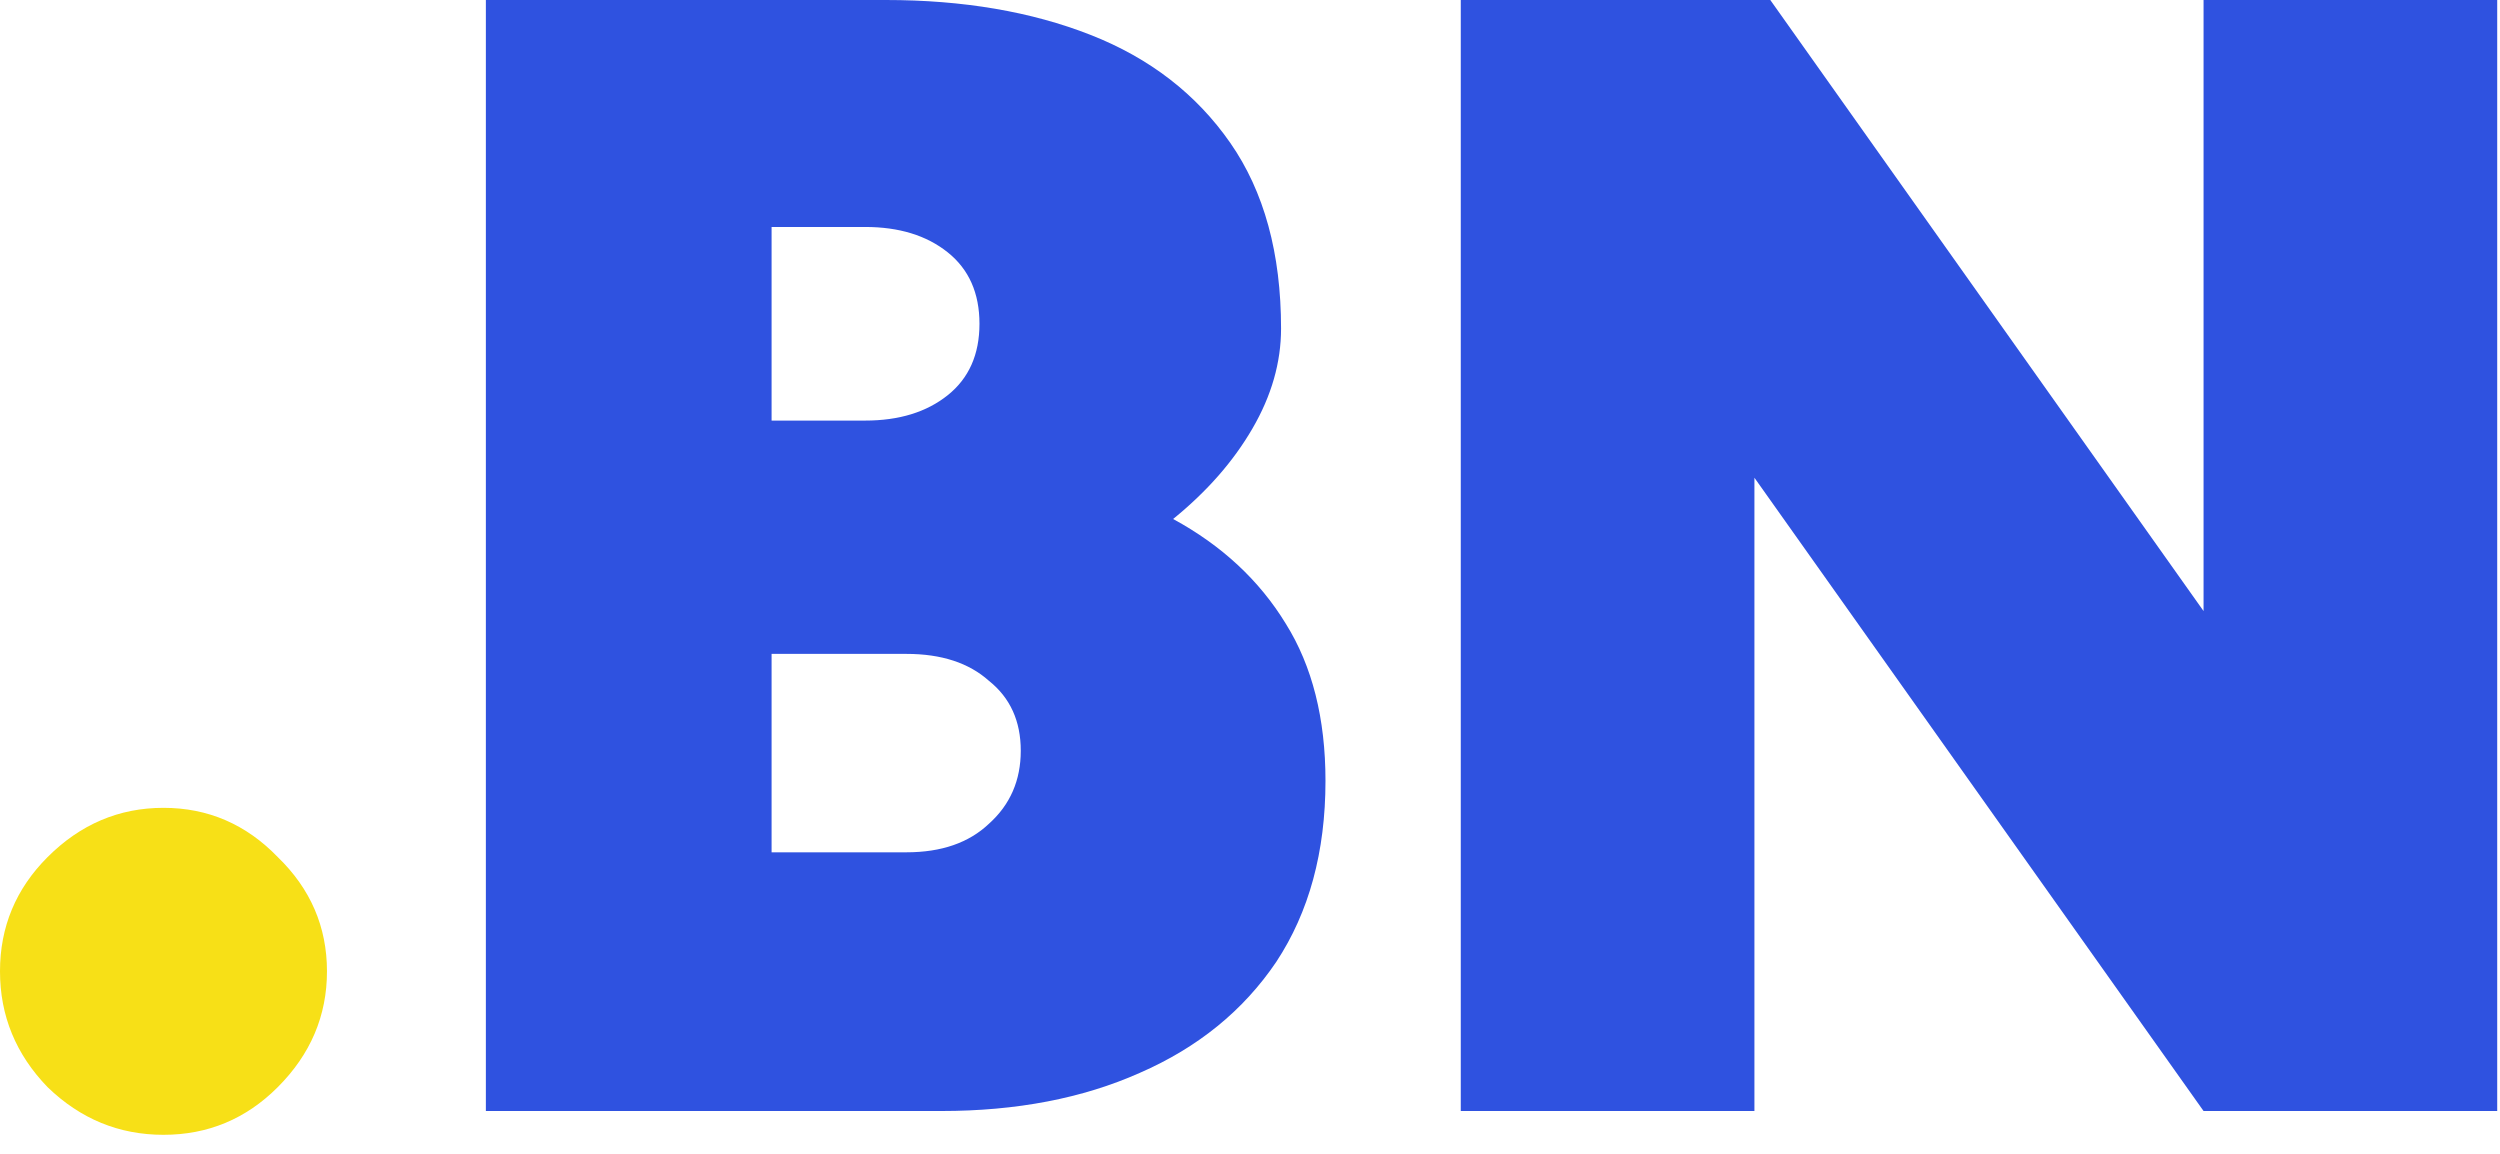 <svg xmlns="http://www.w3.org/2000/svg" version="1.1" xmlns:xlink="http://www.w3.org/1999/xlink" width="52" height="24"><svg width="52" height="24" viewBox="0 0 52 24" fill="none" xmlns="http://www.w3.org/2000/svg">
<path d="M10.106 23.109V0H18.426C20.032 0 21.452 0.242 22.684 0.726C23.917 1.21 24.885 1.959 25.589 2.971C26.294 3.983 26.646 5.271 26.646 6.834C26.646 7.538 26.448 8.231 26.051 8.913C25.655 9.596 25.105 10.223 24.401 10.795C25.413 11.345 26.195 12.072 26.745 12.974C27.295 13.854 27.57 14.944 27.57 16.242C27.57 17.717 27.229 18.971 26.547 20.006C25.864 21.018 24.918 21.788 23.707 22.316C22.519 22.845 21.144 23.109 19.581 23.109H10.106ZM16.049 17.728H18.855C19.581 17.728 20.153 17.53 20.571 17.133C21.012 16.737 21.232 16.231 21.232 15.615C21.232 14.999 21.012 14.514 20.571 14.162C20.153 13.788 19.581 13.601 18.855 13.601H16.049V17.728ZM16.049 8.748H17.996C18.701 8.748 19.273 8.572 19.713 8.22C20.153 7.868 20.373 7.373 20.373 6.735C20.373 6.096 20.153 5.601 19.713 5.249C19.273 4.897 18.701 4.721 17.996 4.721H16.049V8.748Z" fill="#2F52E0"></path>
<path d="M30.384 23.109V0H36.822L45.834 12.71V0H51.942V23.109H45.834L36.492 9.937V23.109H30.384Z" fill="#2F52E0"></path>
<path d="M3.4 23.604C2.476 23.604 1.673 23.274 0.99 22.613C0.33 21.931 0 21.128 0 20.203C0 19.279 0.33 18.487 0.99 17.827C1.673 17.144 2.476 16.803 3.4 16.803C4.325 16.803 5.117 17.144 5.777 17.827C6.459 18.487 6.801 19.279 6.801 20.203C6.801 21.128 6.459 21.931 5.777 22.613C5.117 23.274 4.325 23.604 3.4 23.604Z" fill="#F7E017"></path>
</svg><style>@media (prefers-color-scheme: light) { :root { filter: none; } }
@media (prefers-color-scheme: dark) { :root { filter: none; } }
</style></svg>